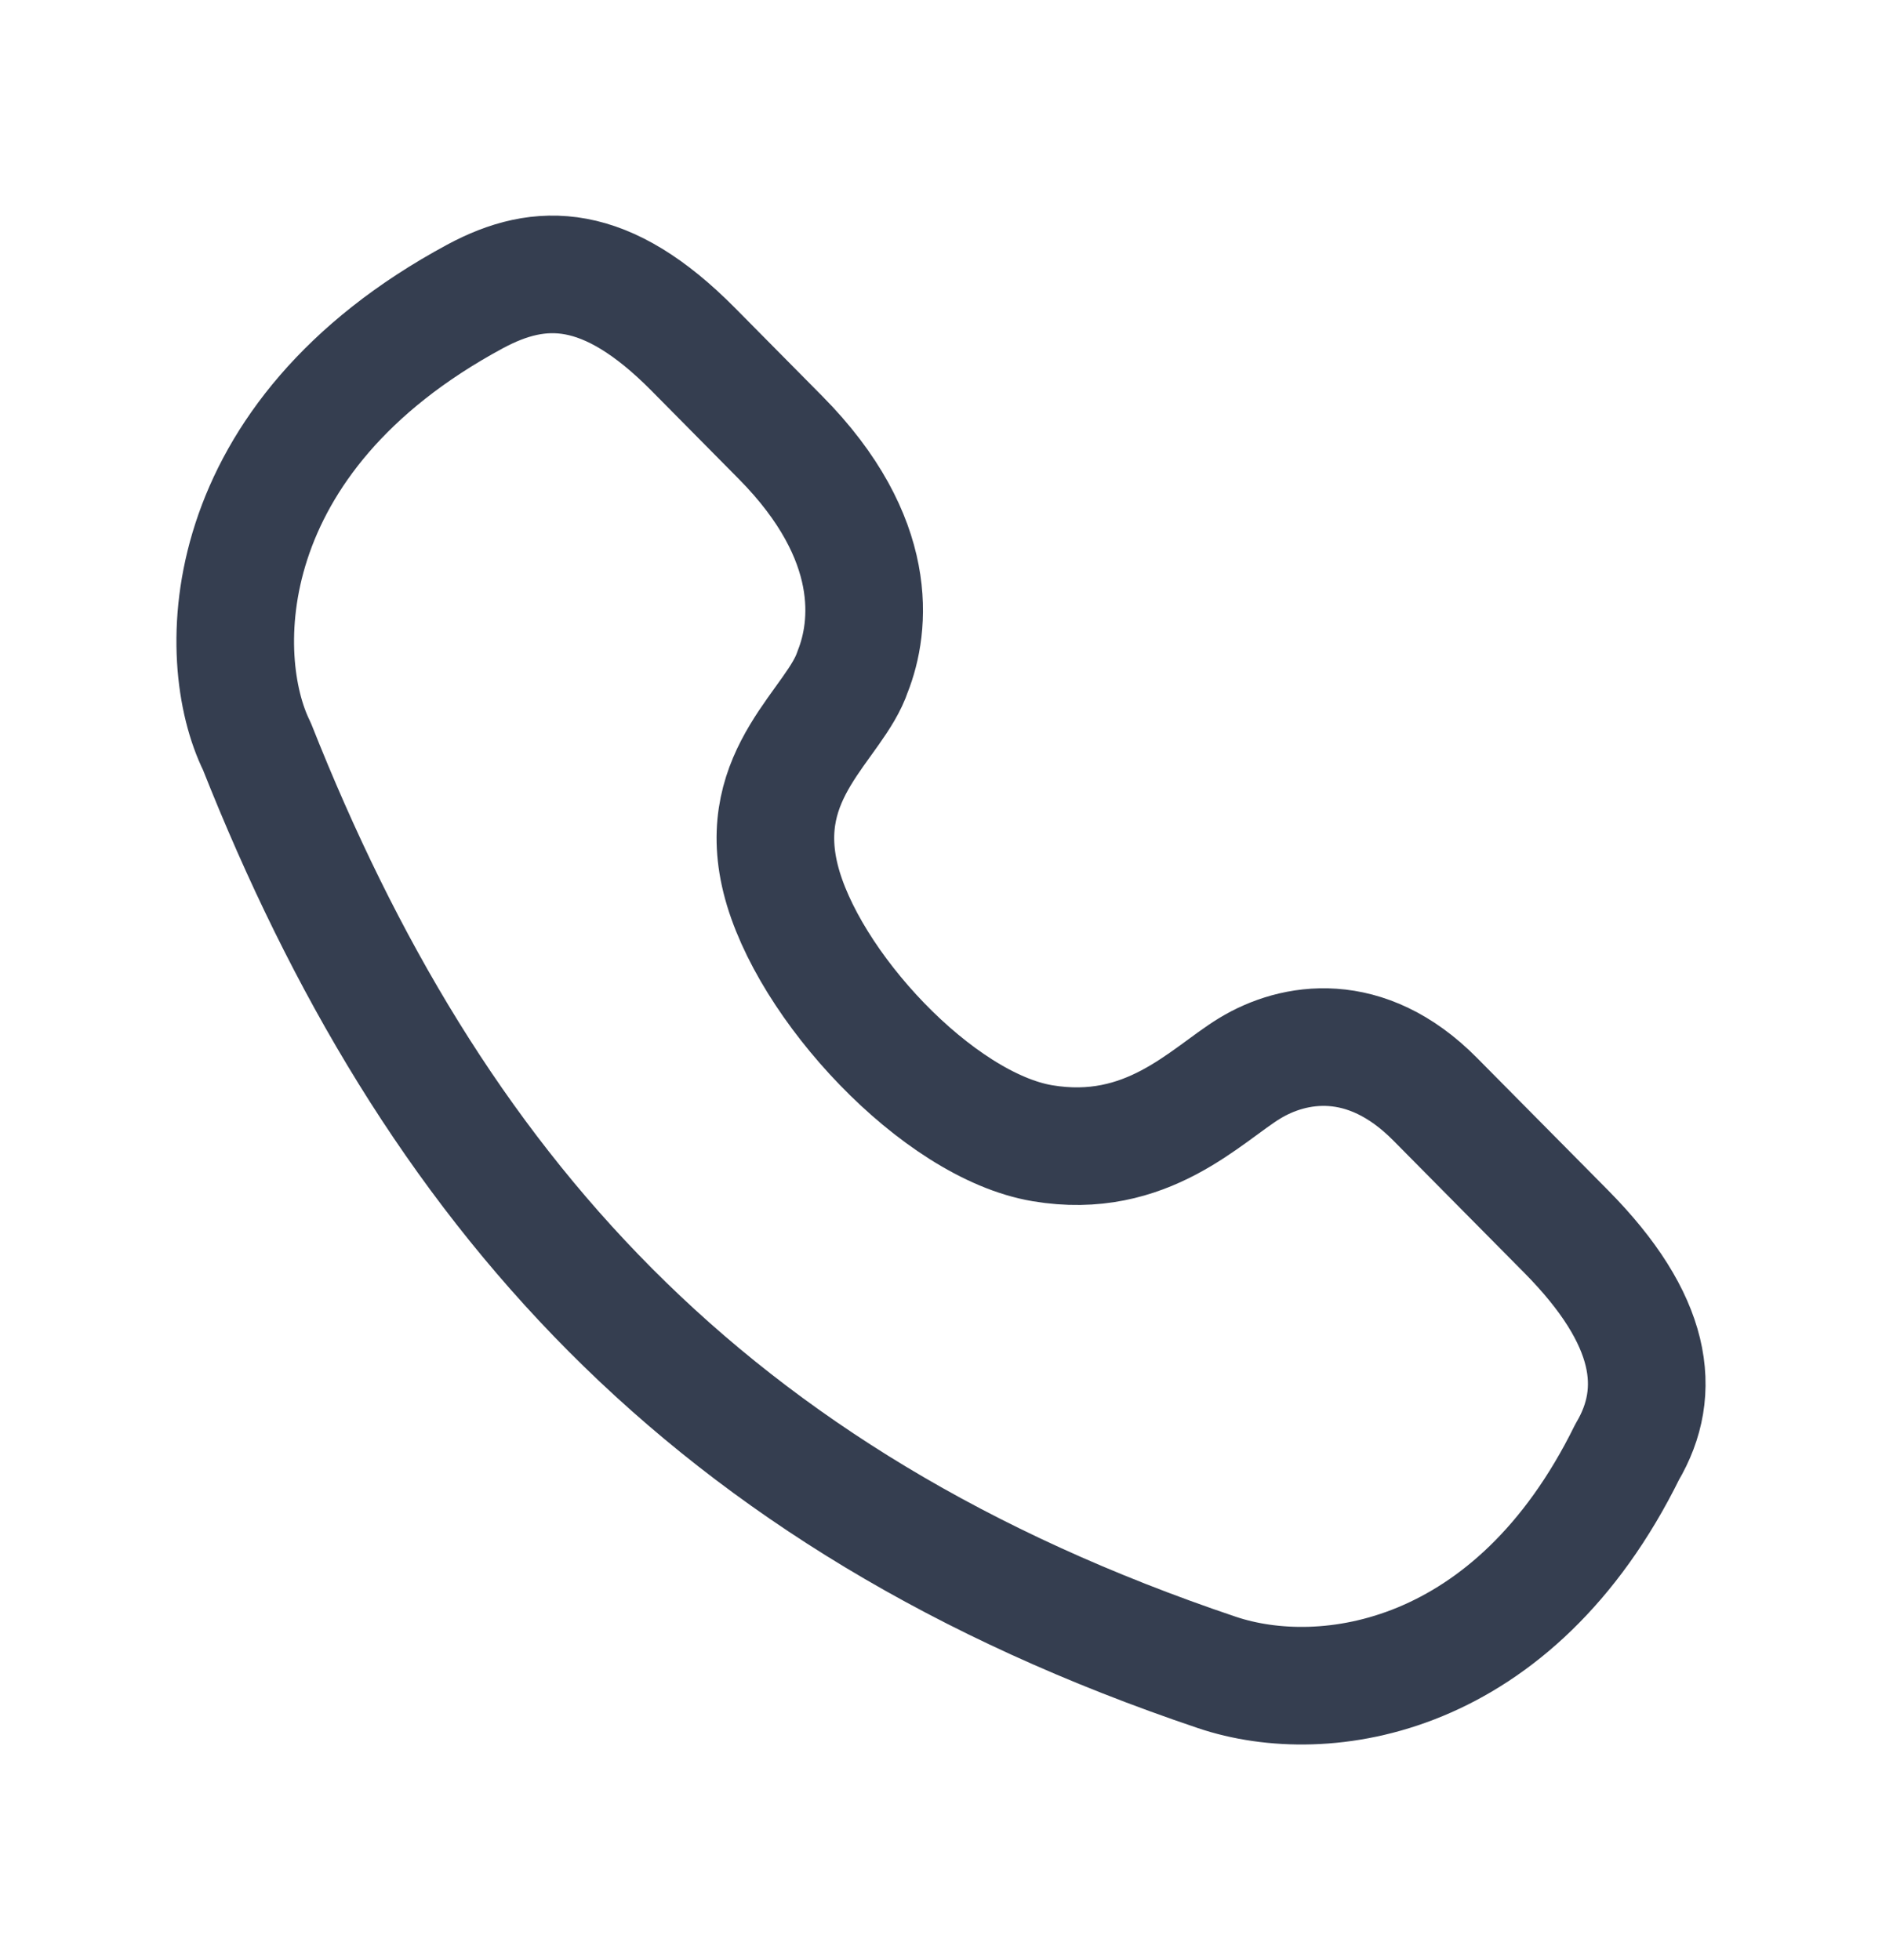 <?xml version="1.0" encoding="UTF-8"?>
<svg xmlns="http://www.w3.org/2000/svg" width="24" height="25" viewBox="0 0 24 25" fill="none">
  <g id="call">
    <path id="stroke" d="M15.519 21.331C8.997 19.134 5.502 15.144 3.276 9.519C2.719 8.394 2.719 5.581 6.058 3.781C6.893 3.331 7.728 3.331 8.841 4.456C9.954 5.581 8.841 4.456 9.954 5.581C11.234 6.875 11.098 8 10.875 8.562C10.652 9.238 9.62 9.856 9.954 11.206C10.288 12.556 11.957 14.356 13.293 14.581C14.628 14.806 15.381 13.963 15.938 13.625C16.494 13.287 17.414 13.122 18.301 14.019C18.75 14.472 18.858 14.581 19.971 15.706C21.084 16.831 21.209 17.744 20.75 18.519C19.312 21.44 16.895 21.795 15.519 21.331Z" stroke="#353E50" stroke-width="1.5" stroke-linecap="round" stroke-linejoin="round"></path>
  </g>
</svg>
